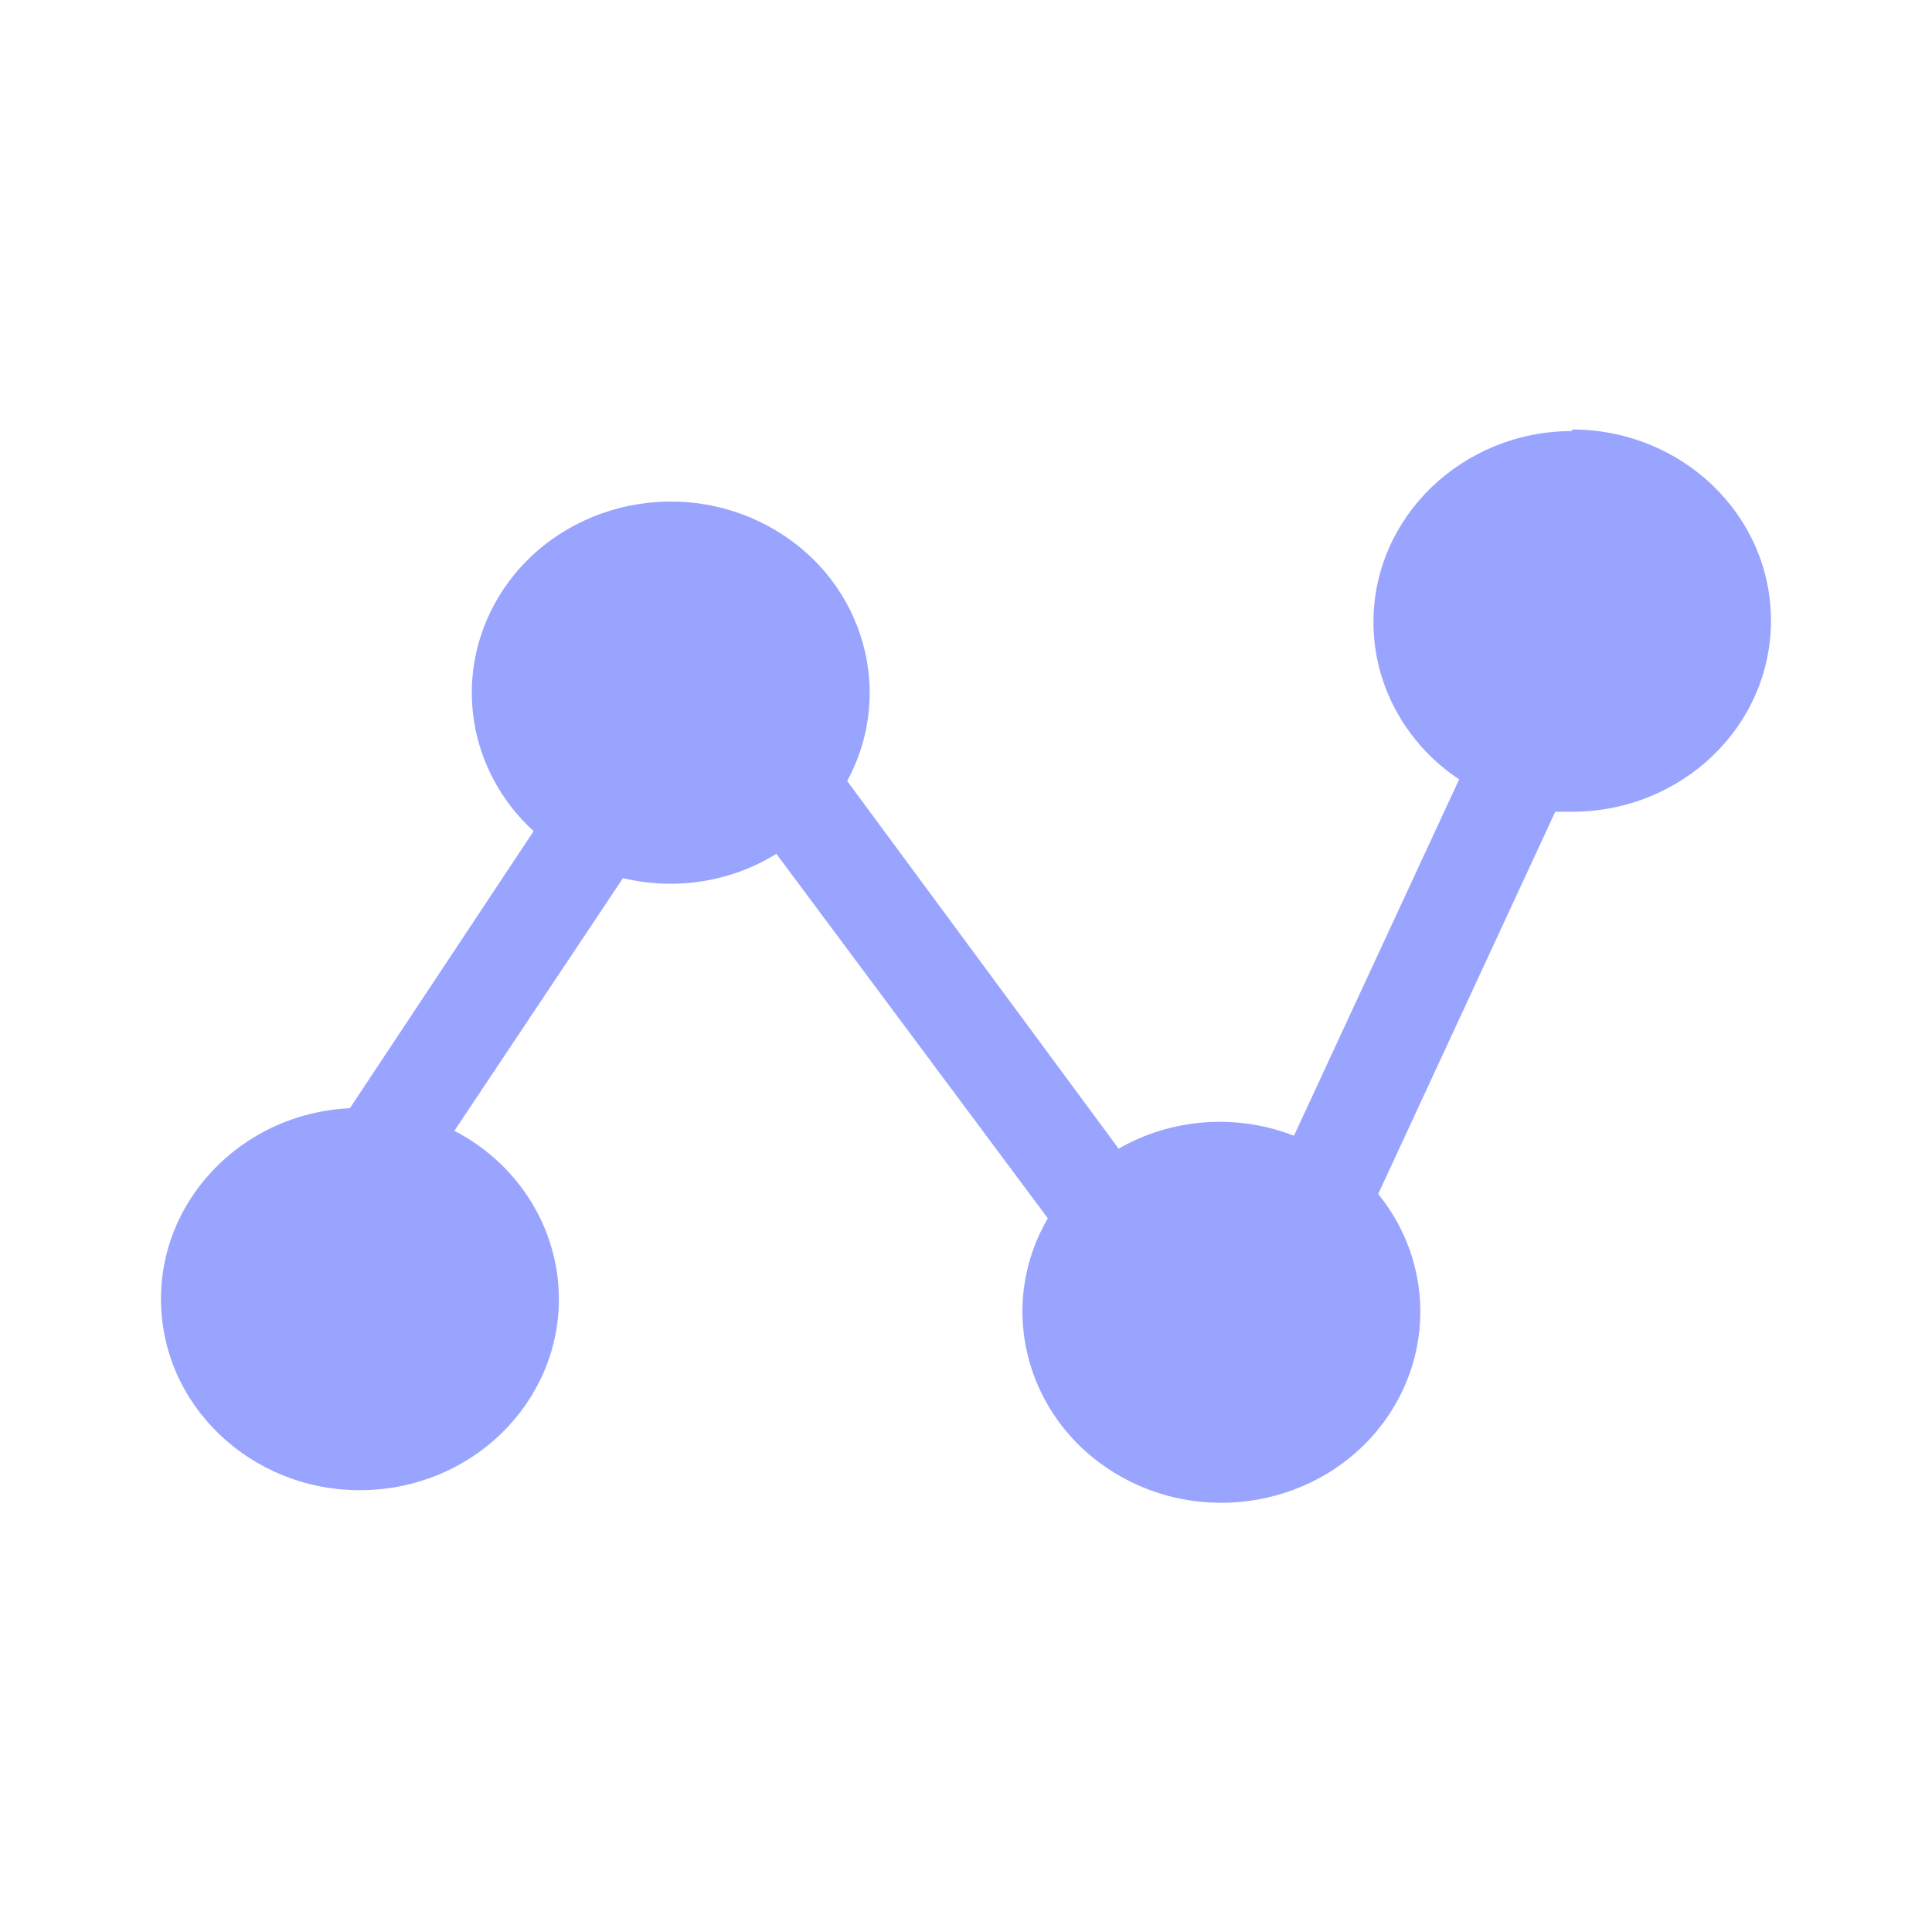 <?xml version="1.0" encoding="UTF-8"?> <svg xmlns="http://www.w3.org/2000/svg" width="20" height="20" viewBox="0 0 20 20" fill="none"><path fill-rule="evenodd" clip-rule="evenodd" d="M16.274 4.462C15.137 4.464 14.216 5.352 14.218 6.444C14.219 7.092 14.551 7.699 15.105 8.068L13.395 11.757C12.801 11.526 12.129 11.575 11.58 11.891L8.77 8.085C9.295 7.115 8.903 5.92 7.894 5.416C6.886 4.911 5.642 5.288 5.117 6.257C4.693 7.039 4.859 7.996 5.524 8.604L3.622 11.472C2.486 11.527 1.612 12.457 1.669 13.548C1.727 14.639 2.694 15.479 3.83 15.424C4.966 15.368 5.84 14.439 5.783 13.348C5.746 12.657 5.337 12.035 4.704 11.706L6.449 9.09C6.992 9.221 7.567 9.13 8.037 8.839L10.847 12.612C10.291 13.566 10.646 14.771 11.639 15.305C12.631 15.838 13.886 15.498 14.441 14.544C14.846 13.849 14.777 12.988 14.267 12.36L16.1 8.403H16.274C17.411 8.403 18.334 7.517 18.333 6.424C18.333 5.332 17.411 4.446 16.274 4.446V4.462Z" fill="#99a4ff"></path></svg> 